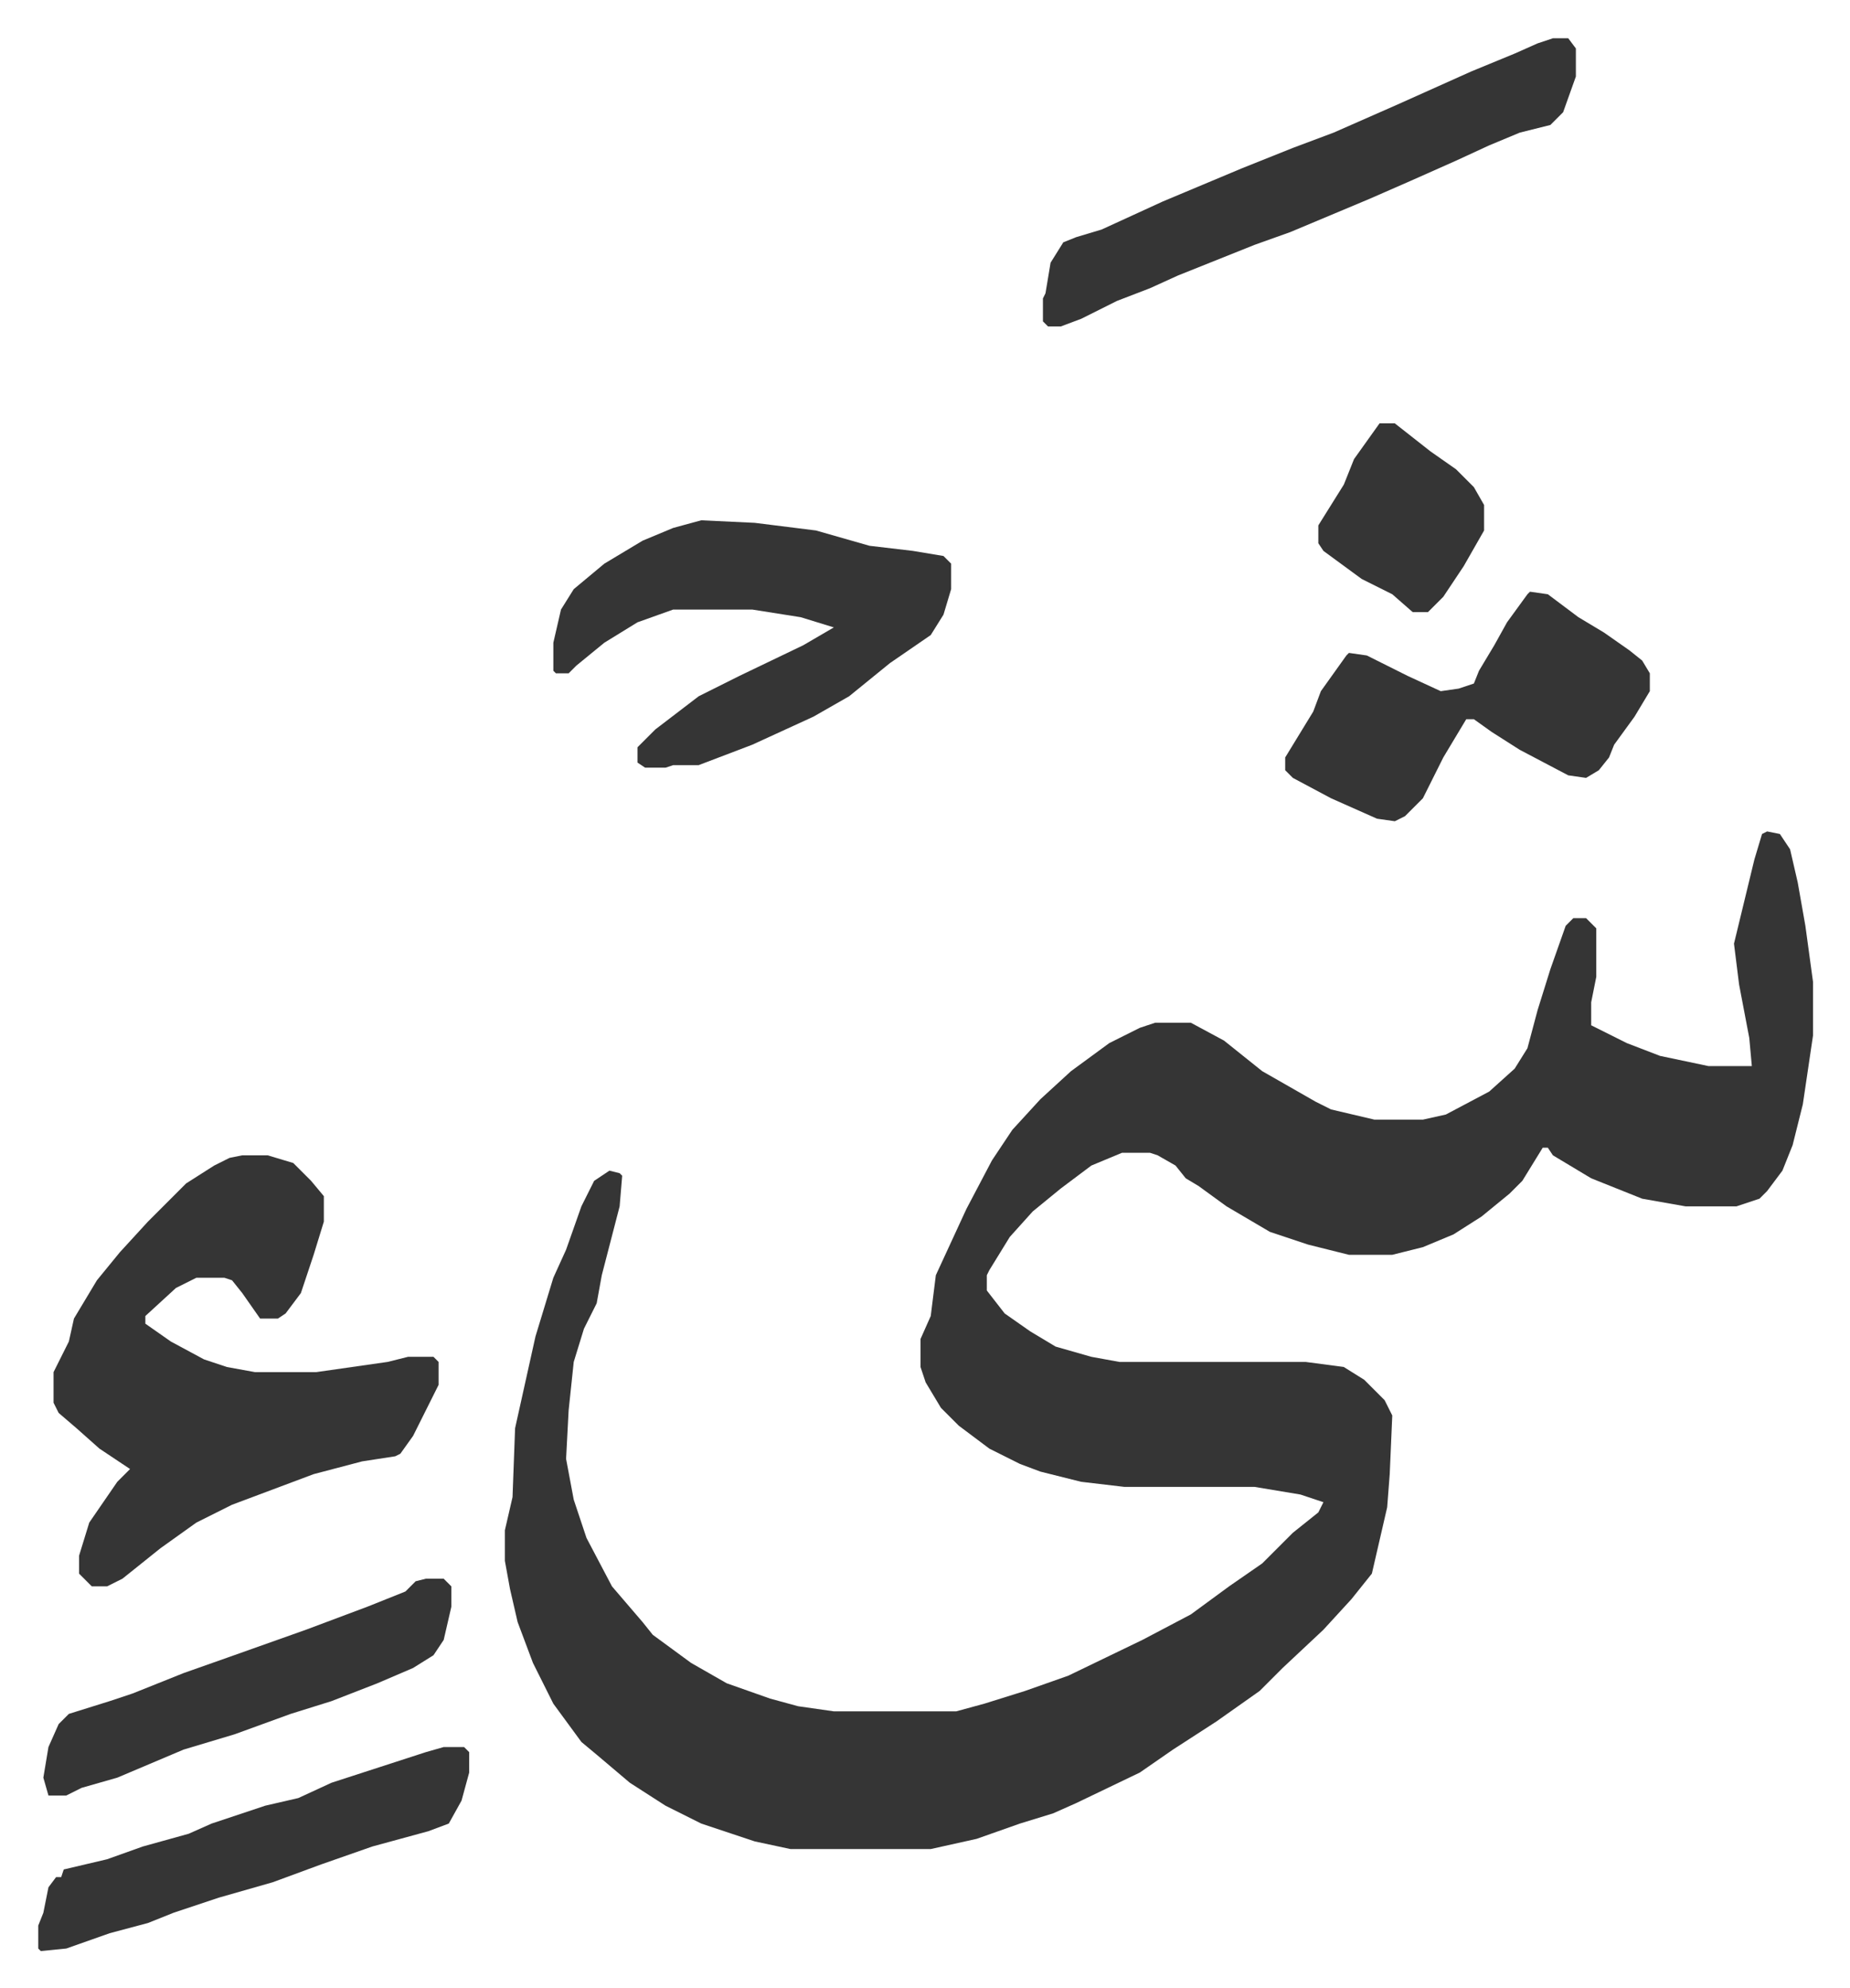 <svg xmlns="http://www.w3.org/2000/svg" viewBox="-15 384 725.5 779.5">
    <path fill="#353535" id="rule_normal" d="m678 710 5 1 4 6 3 13 3 17 3 22v21l-4 27-4 16-4 10-6 8-3 3-9 3h-20l-17-3-20-8-15-9-2-3h-2l-8 13-5 5-11 9-11 7-12 5-12 3h-17l-16-4-15-5-17-10-11-8-5-3-4-5-7-4-3-1h-11l-12 5-12 9-11 9-9 10-8 13-1 2v6l7 9 10 7 10 6 14 4 11 2h73l15 2 8 5 8 8 3 6-1 23-1 13-6 26-8 10-11 12-16 15-9 9-17 12-17 11-13 9-25 12-9 4-13 4-17 6-18 4h-55l-14-3-21-7-14-7-14-9-13-11-6-5-11-15-8-16-6-16-3-13-2-11v-12l3-13 1-27 8-36 7-23 5-11 6-17 5-10 6-4 4 1 1 1-1 12-7 27-2 11-5 10-4 13-2 19-1 19 3 16 5 15 10 19 12 14 4 5 15 11 14 8 17 6 11 3 14 2h48l11-3 16-5 17-6 29-14 19-10 15-11 13-9 12-12 10-8 2-4-9-3-18-3h-51l-17-2-16-4-8-3-12-6-12-9-7-7-6-10-2-6v-11l4-9 2-16 12-26 10-19 8-12 11-12 12-11 15-11 12-6 6-2h14l13 7 15 12 21 12 6 3 17 4h19l9-2 17-9 10-9 5-8 4-15 5-16 6-17 3-3h5l4 4v19l-2 10v9l14 7 13 5 19 4h17l-1-11-4-21-2-16 8-33 3-10zM80 837h10l10 3 7 7 5 6v10l-4 13-5 15-6 8-3 2h-7l-7-10-4-5-3-1H62l-8 4-12 11v3l10 7 13 7 9 3 11 2h24l28-4 8-2h10l2 2v9l-10 20-5 7-2 1-13 2-19 5-16 6-16 6-14 7-14 10-15 12-6 3h-6l-5-5v-7l4-13 11-16 5-5-12-8-9-8-7-6-2-4v-12l6-12 2-9 9-15 9-11 11-12 15-15 11-7 6-3zm180-249 21 1 24 3 21 6 17 2 12 2 3 3v10l-3 10-5 8-16 11-16 13-14 8-24 11-21 8h-10l-3 1h-8l-3-2v-6l7-7 17-13 16-8 25-12 12-7-13-4-19-3h-31l-14 5-13 8-11 9-3 3h-5l-1-1v-11l3-13 5-8 12-10 15-9 12-5zm334-189h6l3 4v11l-5 14-5 5-12 3-12 5-13 6-18 8-16 7-31 13-14 5-30 12-11 5-13 5-14 7-8 3h-5l-2-2v-9l1-2 2-12 5-8 5-2 10-3 24-11 31-13 20-8 16-6 25-11 29-13 17-7 9-4zm-9 217 7 1 12 9 10 6 10 7 5 4 3 5v7l-6 10-8 11-2 5-4 5-5 3-7-1-19-10-11-7-7-5h-3l-9 15-8 16-7 7-4 2-7-1-18-8-15-8-3-3v-5l11-18 3-8 10-14 1-1 7 1 16 8 13 6 7-1 6-2 2-5 6-10 5-9 8-11zm-426 453h8l2 2v8l-3 11-5 9-8 3-22 6-20 7-19 7-21 6-18 6-10 4-15 4-17 6-10 1-1-1v-9l2-5 2-10 3-4h2l1-3 17-4 14-5 18-5 9-4 21-7 13-3 13-6 37-12zm-7-66h7l3 3v8l-3 13-4 6-8 5-14 6-18 7-16 5-22 8-20 6-26 11-14 4-6 3H4l-2-7 2-12 4-9 4-4 16-5 9-3 20-8 17-6 31-11 24-9 15-6 4-4zm374-453h6l14 11 10 7 7 7 4 7v10l-8 14-8 12-6 6h-6l-8-7-12-6-15-11-2-3v-7l10-16 4-10z"/>
</svg>
